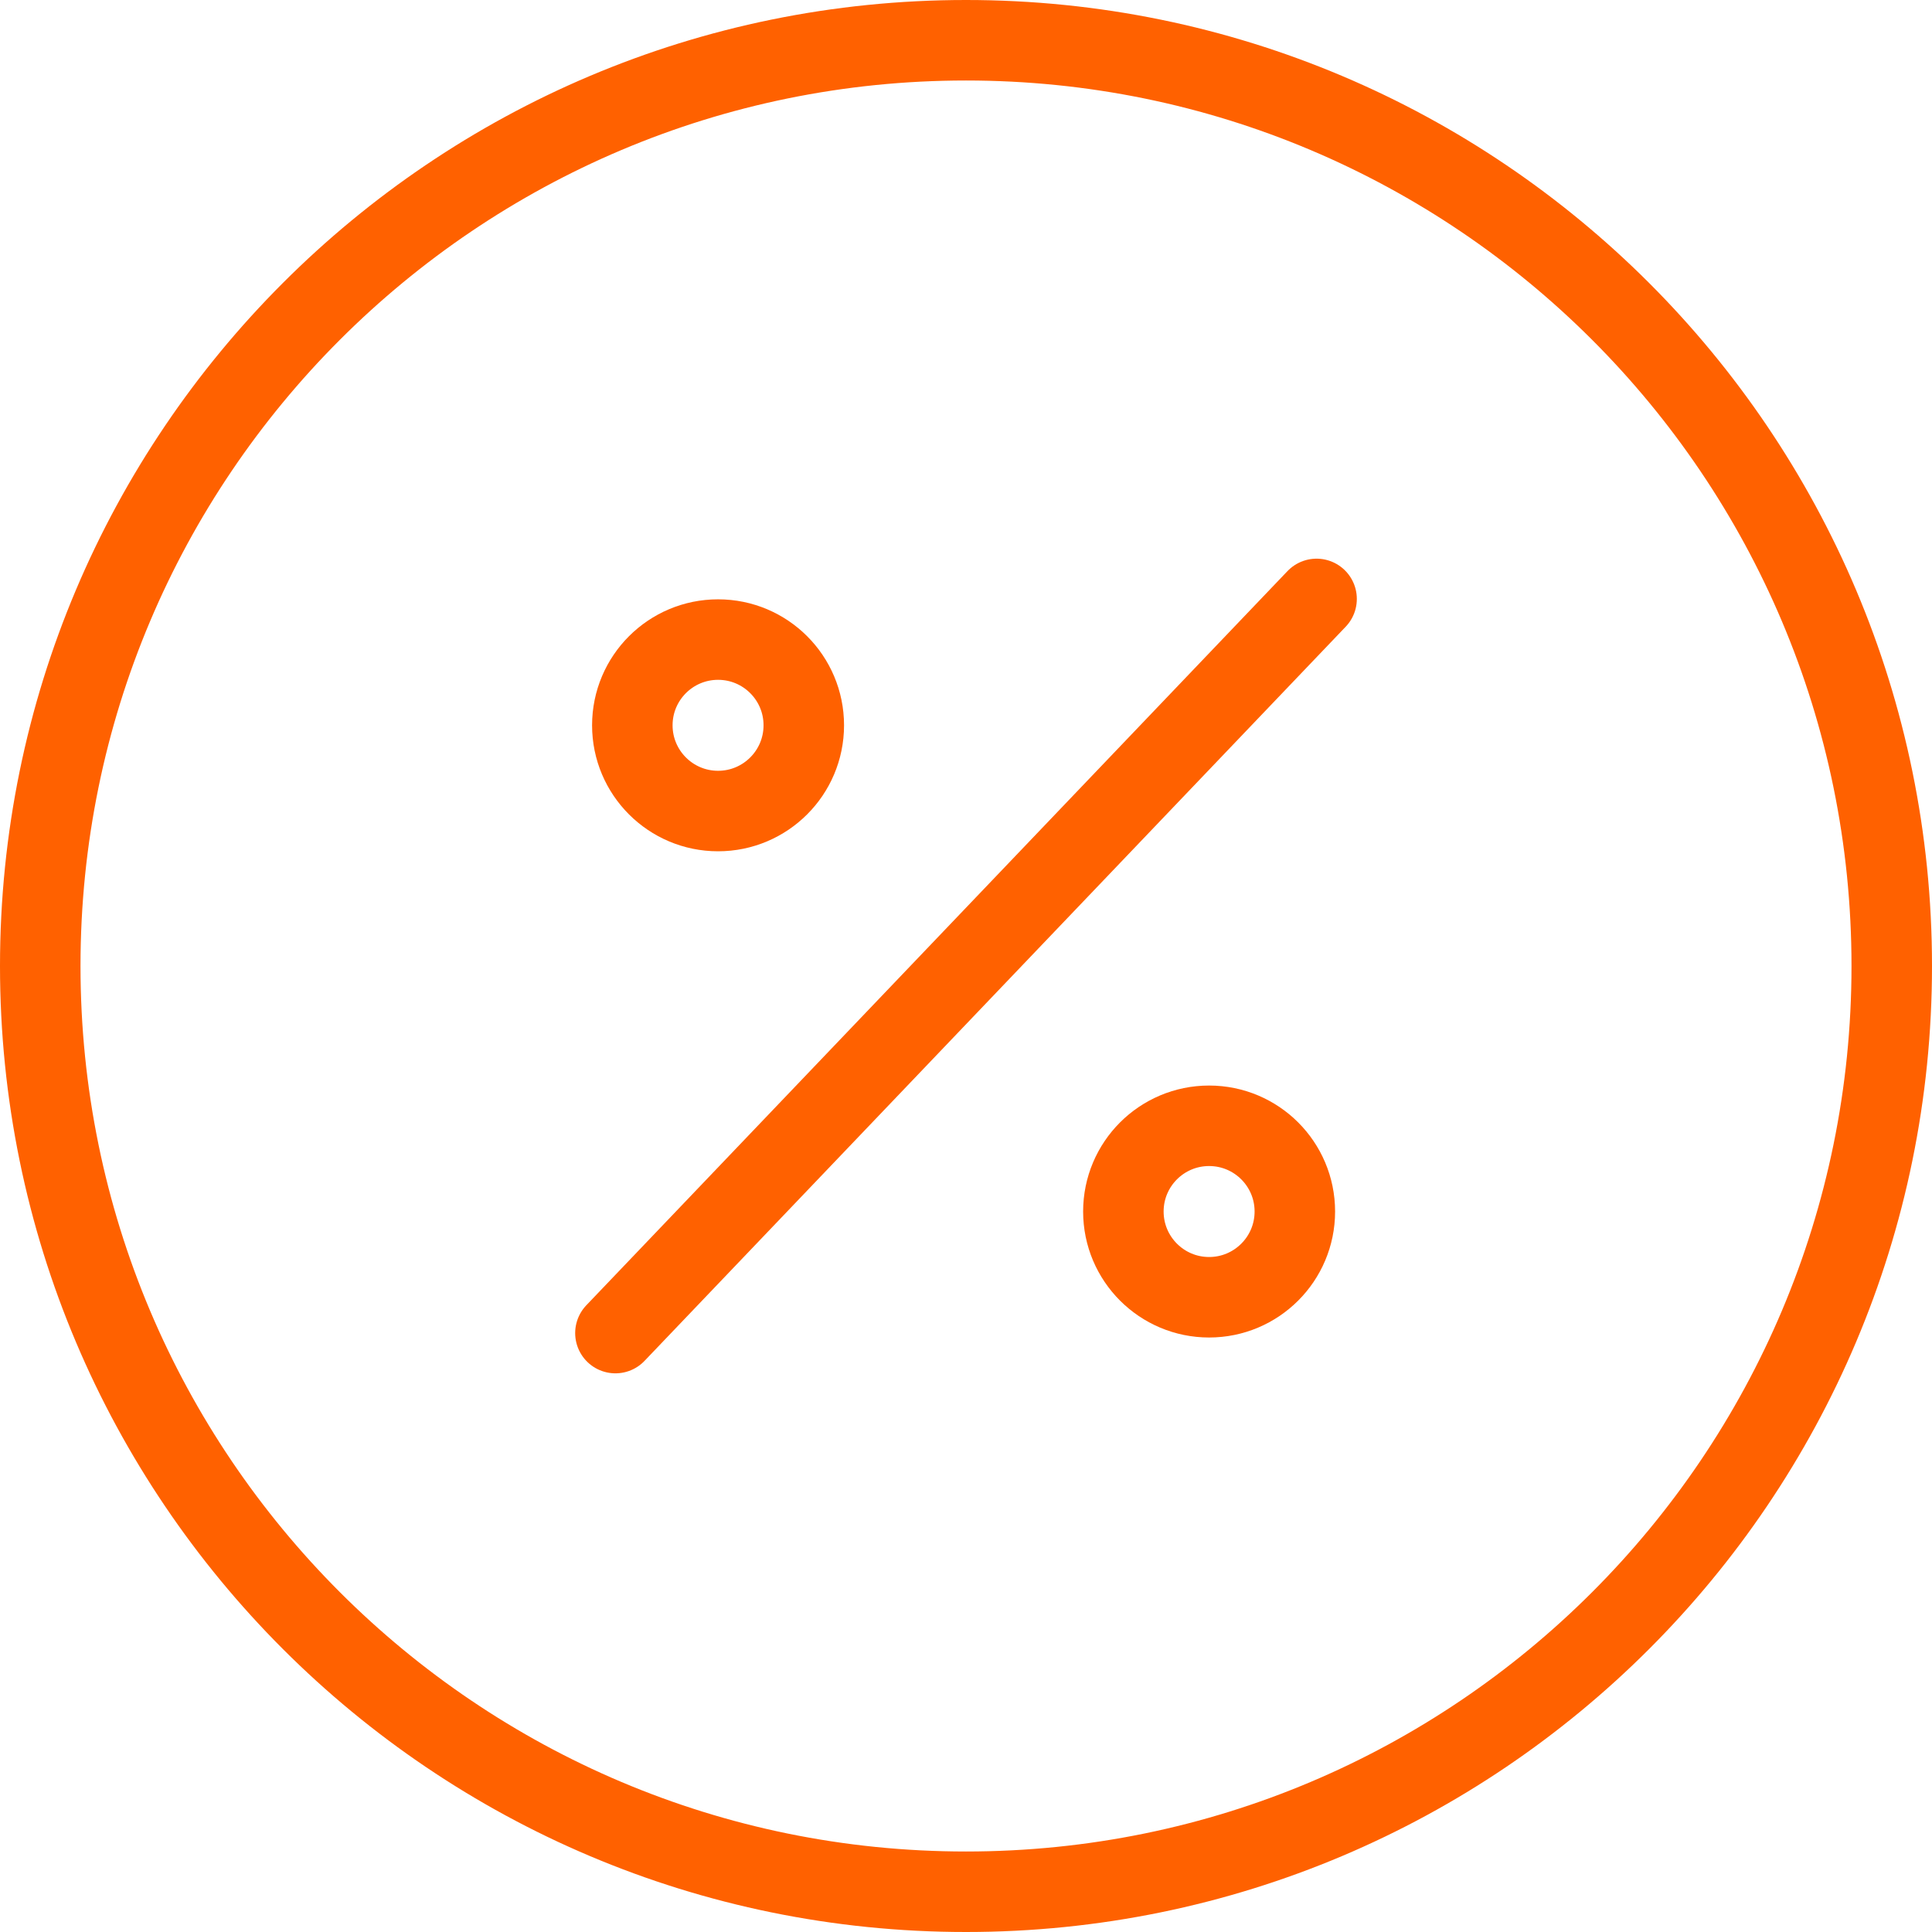 <svg width="48" height="48" viewBox="0 0 48 48" fill="none" xmlns="http://www.w3.org/2000/svg">
<g clip-path="url(#clip0_5324_4594)">
<g clip-path="url(#clip1_5324_4594)">
<path d="M24 47C36.703 47 47 36.703 47 24C47 11.297 36.703 1 24 1C11.297 1 1 11.297 1 24C1 36.703 11.297 47 24 47Z" stroke="#FF6100" stroke-width="2" stroke-linecap="round" stroke-linejoin="round"/>
<path d="M15.29 33.12L32.71 14.88" stroke="#FF6100" stroke-width="2" stroke-linecap="round" stroke-linejoin="round"/>
<path d="M30.04 32.23C31.216 32.23 32.17 31.276 32.17 30.1C32.17 28.923 31.216 27.97 30.04 27.97C28.864 27.97 27.91 28.923 27.91 30.1C27.91 31.276 28.864 32.23 30.04 32.23Z" stroke="#FF6100" stroke-width="2" stroke-linecap="round" stroke-linejoin="round"/>
<path d="M17.84 20.15C19.016 20.15 19.97 19.196 19.97 18.02C19.97 16.843 19.016 15.89 17.84 15.89C16.664 15.89 15.71 16.843 15.71 18.02C15.71 19.196 16.664 20.15 17.84 20.15Z" stroke="#FF6100" stroke-width="2" stroke-linecap="round" stroke-linejoin="round"/>
</g>
</g>
<defs>
<clipPath id="clip0_5324_4594">
<rect width="48" height="48" fill="white"/>
</clipPath>
<clipPath id="clip1_5324_4594">
<rect width="48" height="48" fill="white"/>
</clipPath>
</defs>
</svg>
